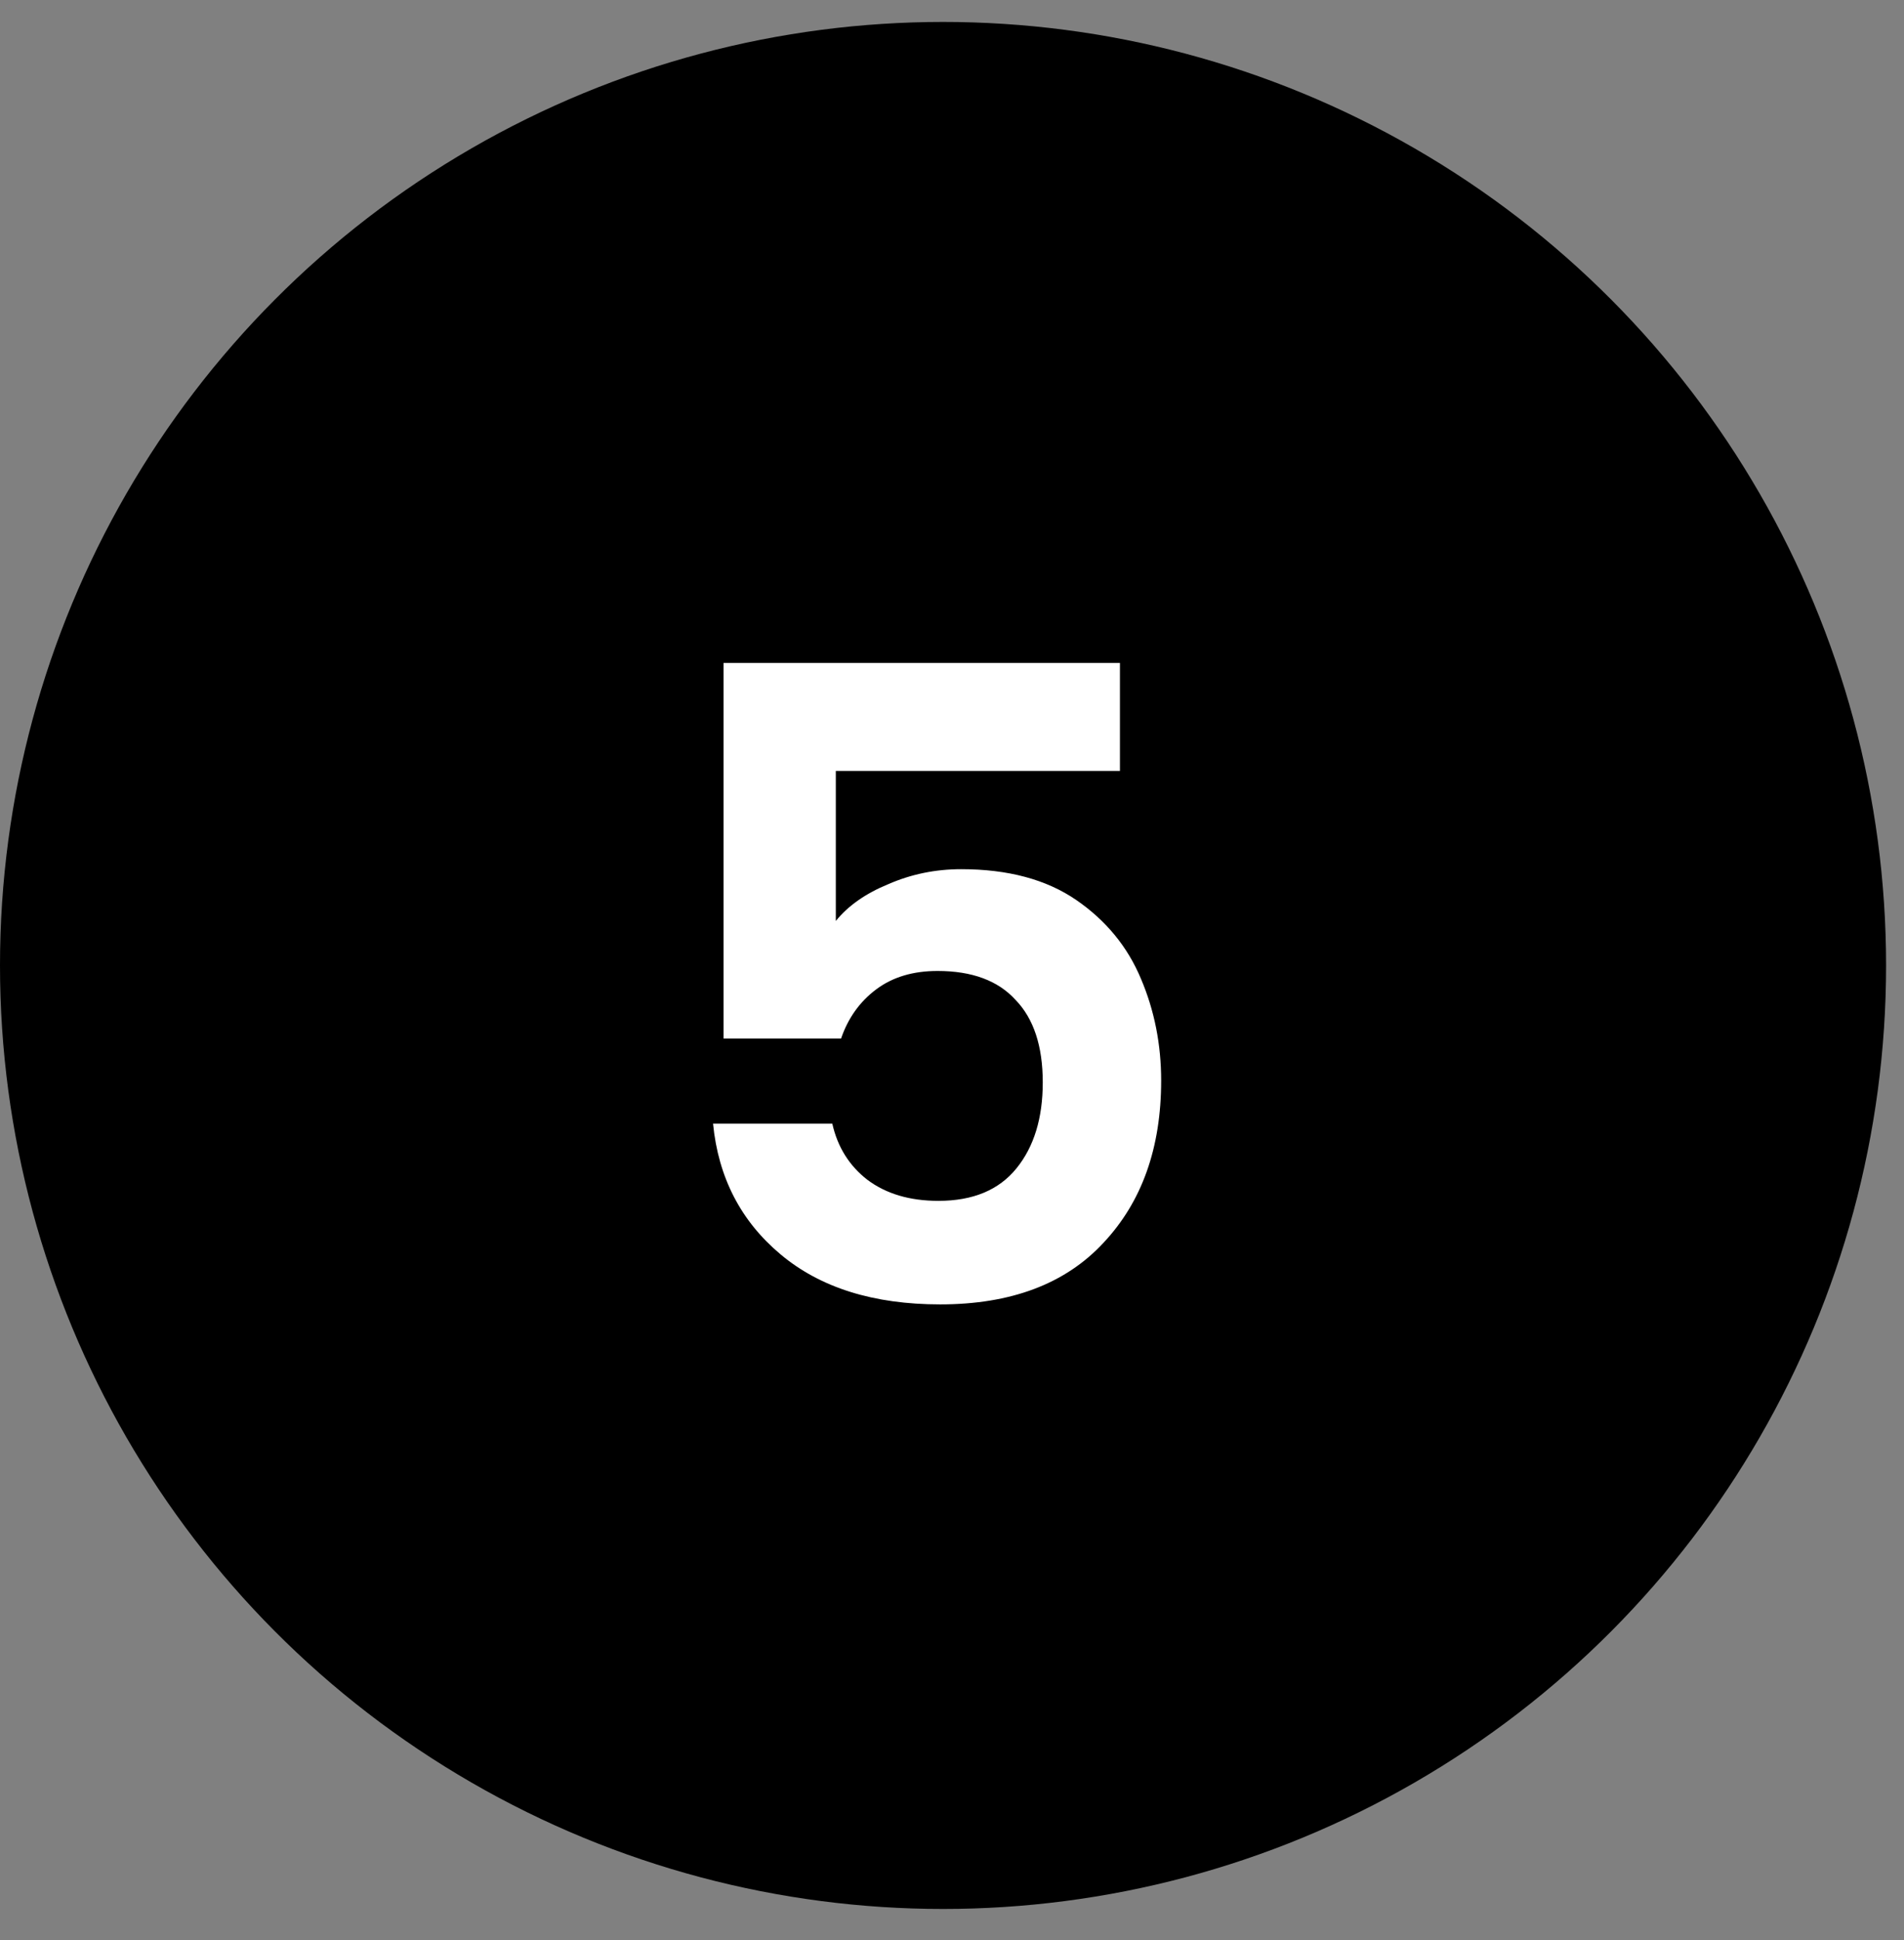 <svg xmlns="http://www.w3.org/2000/svg" width="54" height="55" viewBox="0 0 54 55" fill="none"><rect x="0" y="0" width="54" height="55" fill="#808080" stroke="none"/><circle cx="26.746" cy="27.368" r="26.746" fill="black"></circle><path d="M31.763 21.854H23.705V26.107C24.053 25.676 24.55 25.327 25.197 25.062C25.844 24.78 26.532 24.639 27.261 24.639C28.588 24.639 29.674 24.93 30.52 25.51C31.365 26.09 31.979 26.836 32.36 27.748C32.741 28.644 32.932 29.605 32.932 30.633C32.932 32.54 32.385 34.074 31.291 35.235C30.213 36.395 28.671 36.976 26.664 36.976C24.774 36.976 23.265 36.503 22.138 35.558C21.01 34.613 20.372 33.377 20.223 31.852H23.605C23.754 32.515 24.086 33.046 24.6 33.444C25.131 33.842 25.802 34.041 26.615 34.041C27.593 34.041 28.331 33.734 28.828 33.12C29.326 32.507 29.574 31.695 29.574 30.683C29.574 29.655 29.317 28.876 28.803 28.345C28.306 27.798 27.568 27.524 26.59 27.524C25.893 27.524 25.313 27.698 24.849 28.047C24.384 28.395 24.053 28.859 23.854 29.439H20.521V18.794H31.763V21.854Z" fill="white"></path></svg>